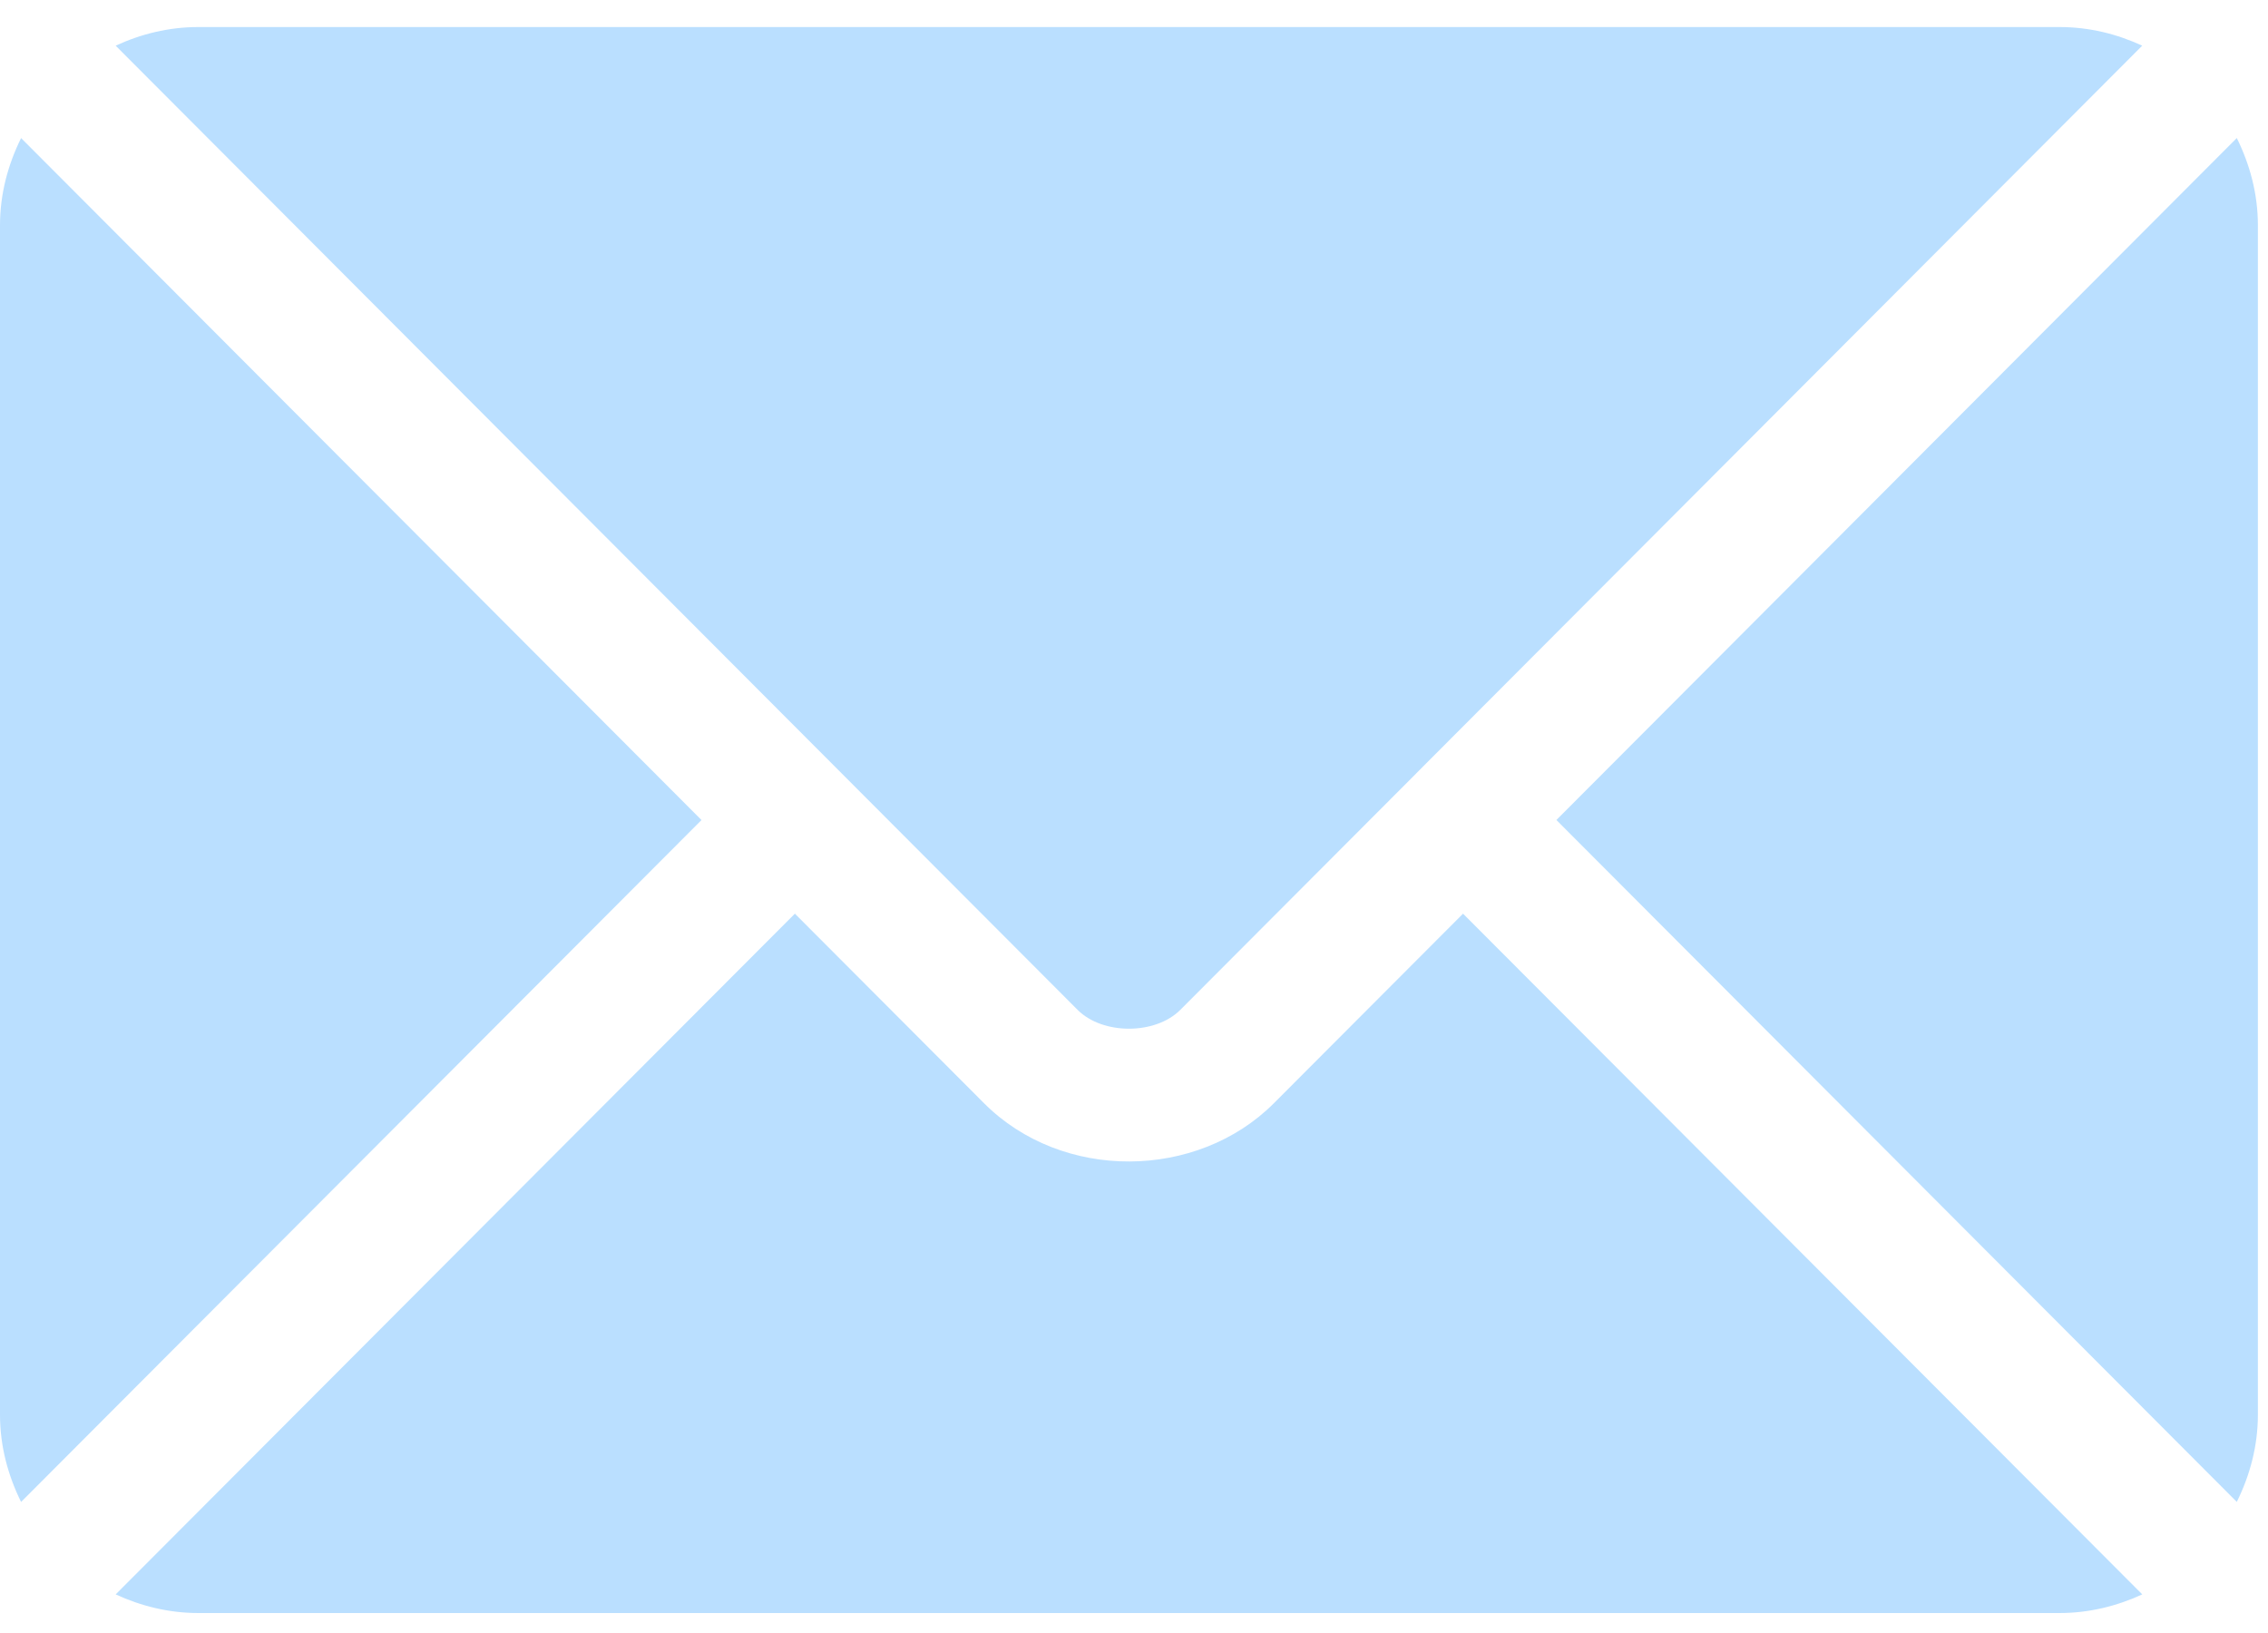 <svg width="50" height="36" viewBox="0 0 50 36" fill="none" xmlns="http://www.w3.org/2000/svg">
<path d="M32.254 20.142L28.085 24.32C26.395 26.015 23.42 26.052 21.693 24.32L17.524 20.142L2.55 35.149C3.107 35.406 3.722 35.56 4.375 35.56H45.403C46.056 35.56 46.67 35.406 47.228 35.149L32.254 20.142Z" fill="#BADFFF"/>
<path d="M45.403 0.596H4.375C3.722 0.596 3.107 0.749 2.55 1.007L18.55 17.044C18.551 17.045 18.553 17.045 18.554 17.047C18.555 17.047 18.555 17.049 18.555 17.049L23.758 22.264C24.31 22.816 25.467 22.816 26.02 22.264L31.222 17.05C31.222 17.05 31.223 17.047 31.224 17.047C31.224 17.047 31.226 17.045 31.227 17.044L47.227 1.007C46.67 0.749 46.056 0.596 45.403 0.596Z" fill="#BADFFF"/>
<path d="M0.465 3.044C0.177 3.626 0 4.273 0 4.966V31.189C0 31.882 0.177 32.529 0.465 33.111L15.465 18.078L0.465 3.044Z" fill="#BADFFF"/>
<path d="M49.312 3.043L34.312 18.077L49.312 33.11C49.6 32.528 49.777 31.881 49.777 31.188V4.965C49.777 4.272 49.6 3.626 49.312 3.043Z" fill="#BADFFF"/>
</svg>
